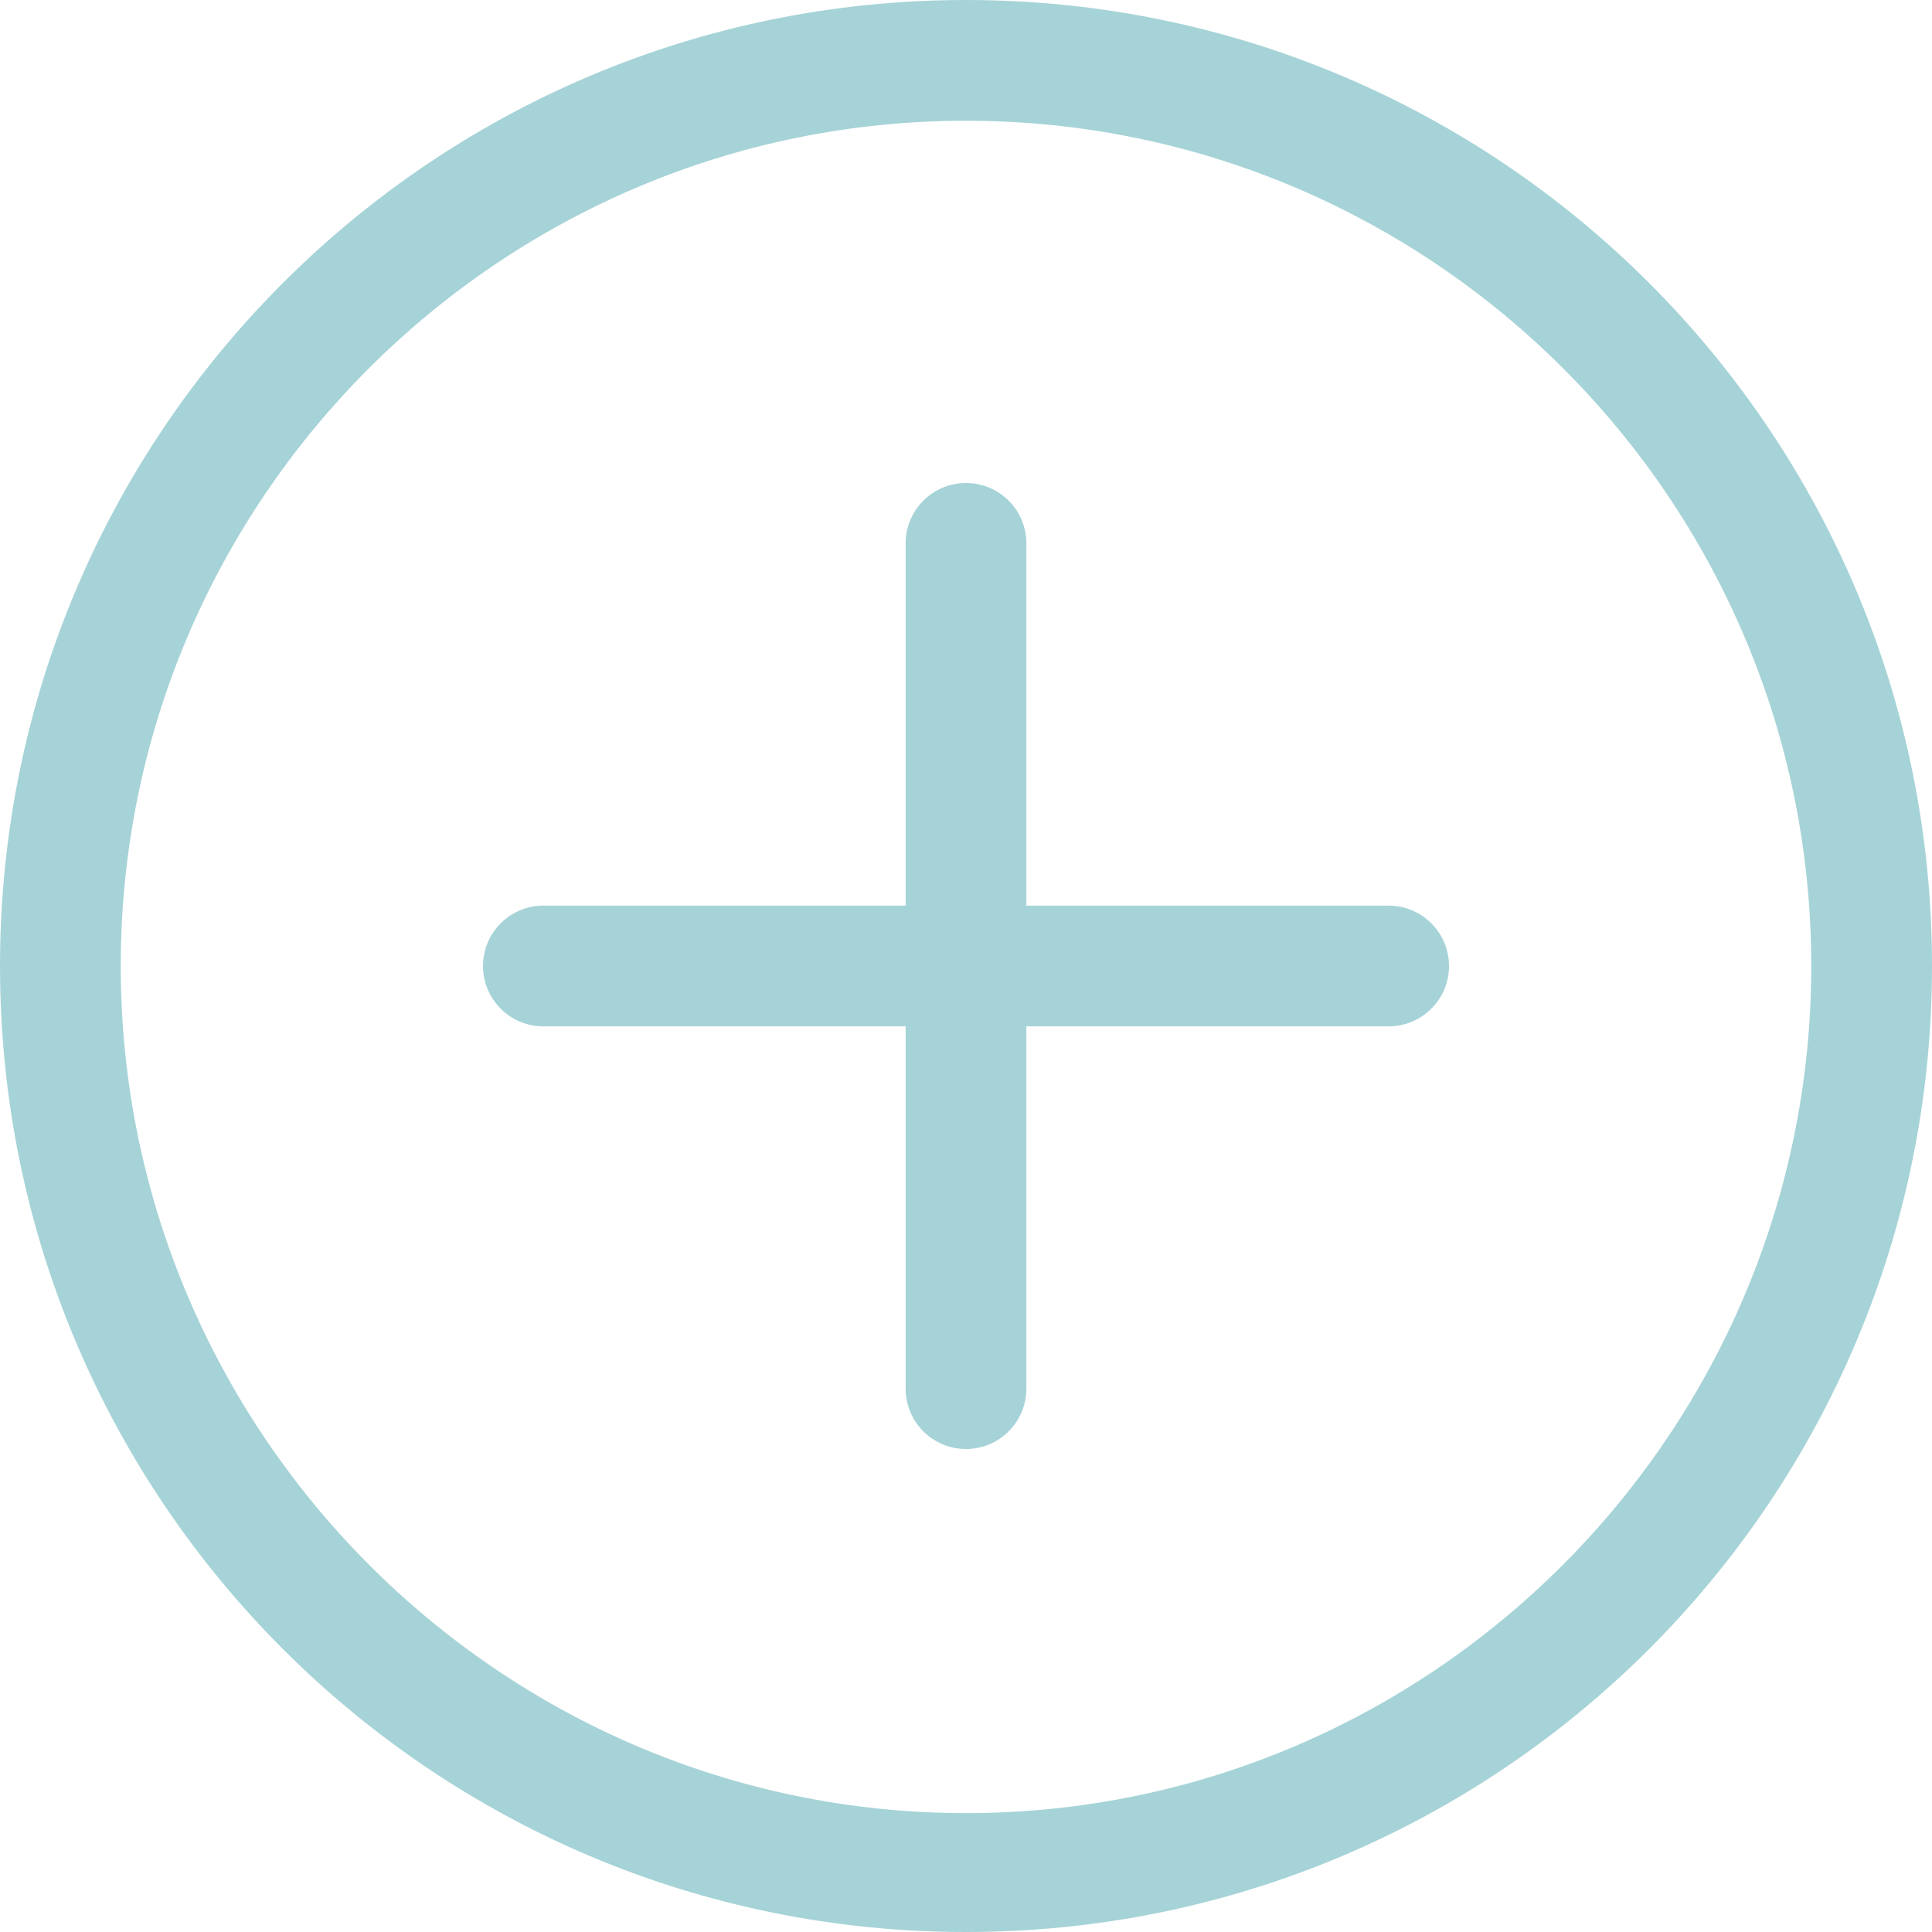 <svg width="36" height="36" viewBox="0 0 36 36" fill="none" xmlns="http://www.w3.org/2000/svg">
<g clip-path="url(#clip0_4245_3082)">
<path d="M18 0C8.059 0 0 8.059 0 18C0 27.942 8.059 36 18 36C27.942 36 36 27.942 36 18C36 8.059 27.942 0 18 0ZM18 33.785C9.316 33.785 2.25 26.684 2.25 18C2.25 9.315 9.316 2.25 18 2.25C26.684 2.25 33.75 9.316 33.75 18C33.75 26.684 26.684 33.785 18 33.785ZM25.875 16.875H19.125V10.125C19.125 9.504 18.621 9 18 9C17.379 9 16.875 9.504 16.875 10.125V16.875H10.125C9.504 16.875 9 17.379 9 18C9 18.621 9.504 19.125 10.125 19.125H16.875V25.875C16.875 26.496 17.379 27 18 27C18.621 27 19.125 26.496 19.125 25.875V19.125H25.875C26.496 19.125 27 18.621 27 18C27 17.379 26.496 16.875 25.875 16.875Z" fill="#A6D3D7"/>
</g>
<defs>
<clipPath id="clip0_4245_3082">
<rect width="36" height="36" fill="white"/>
</clipPath>
</defs>
</svg>
